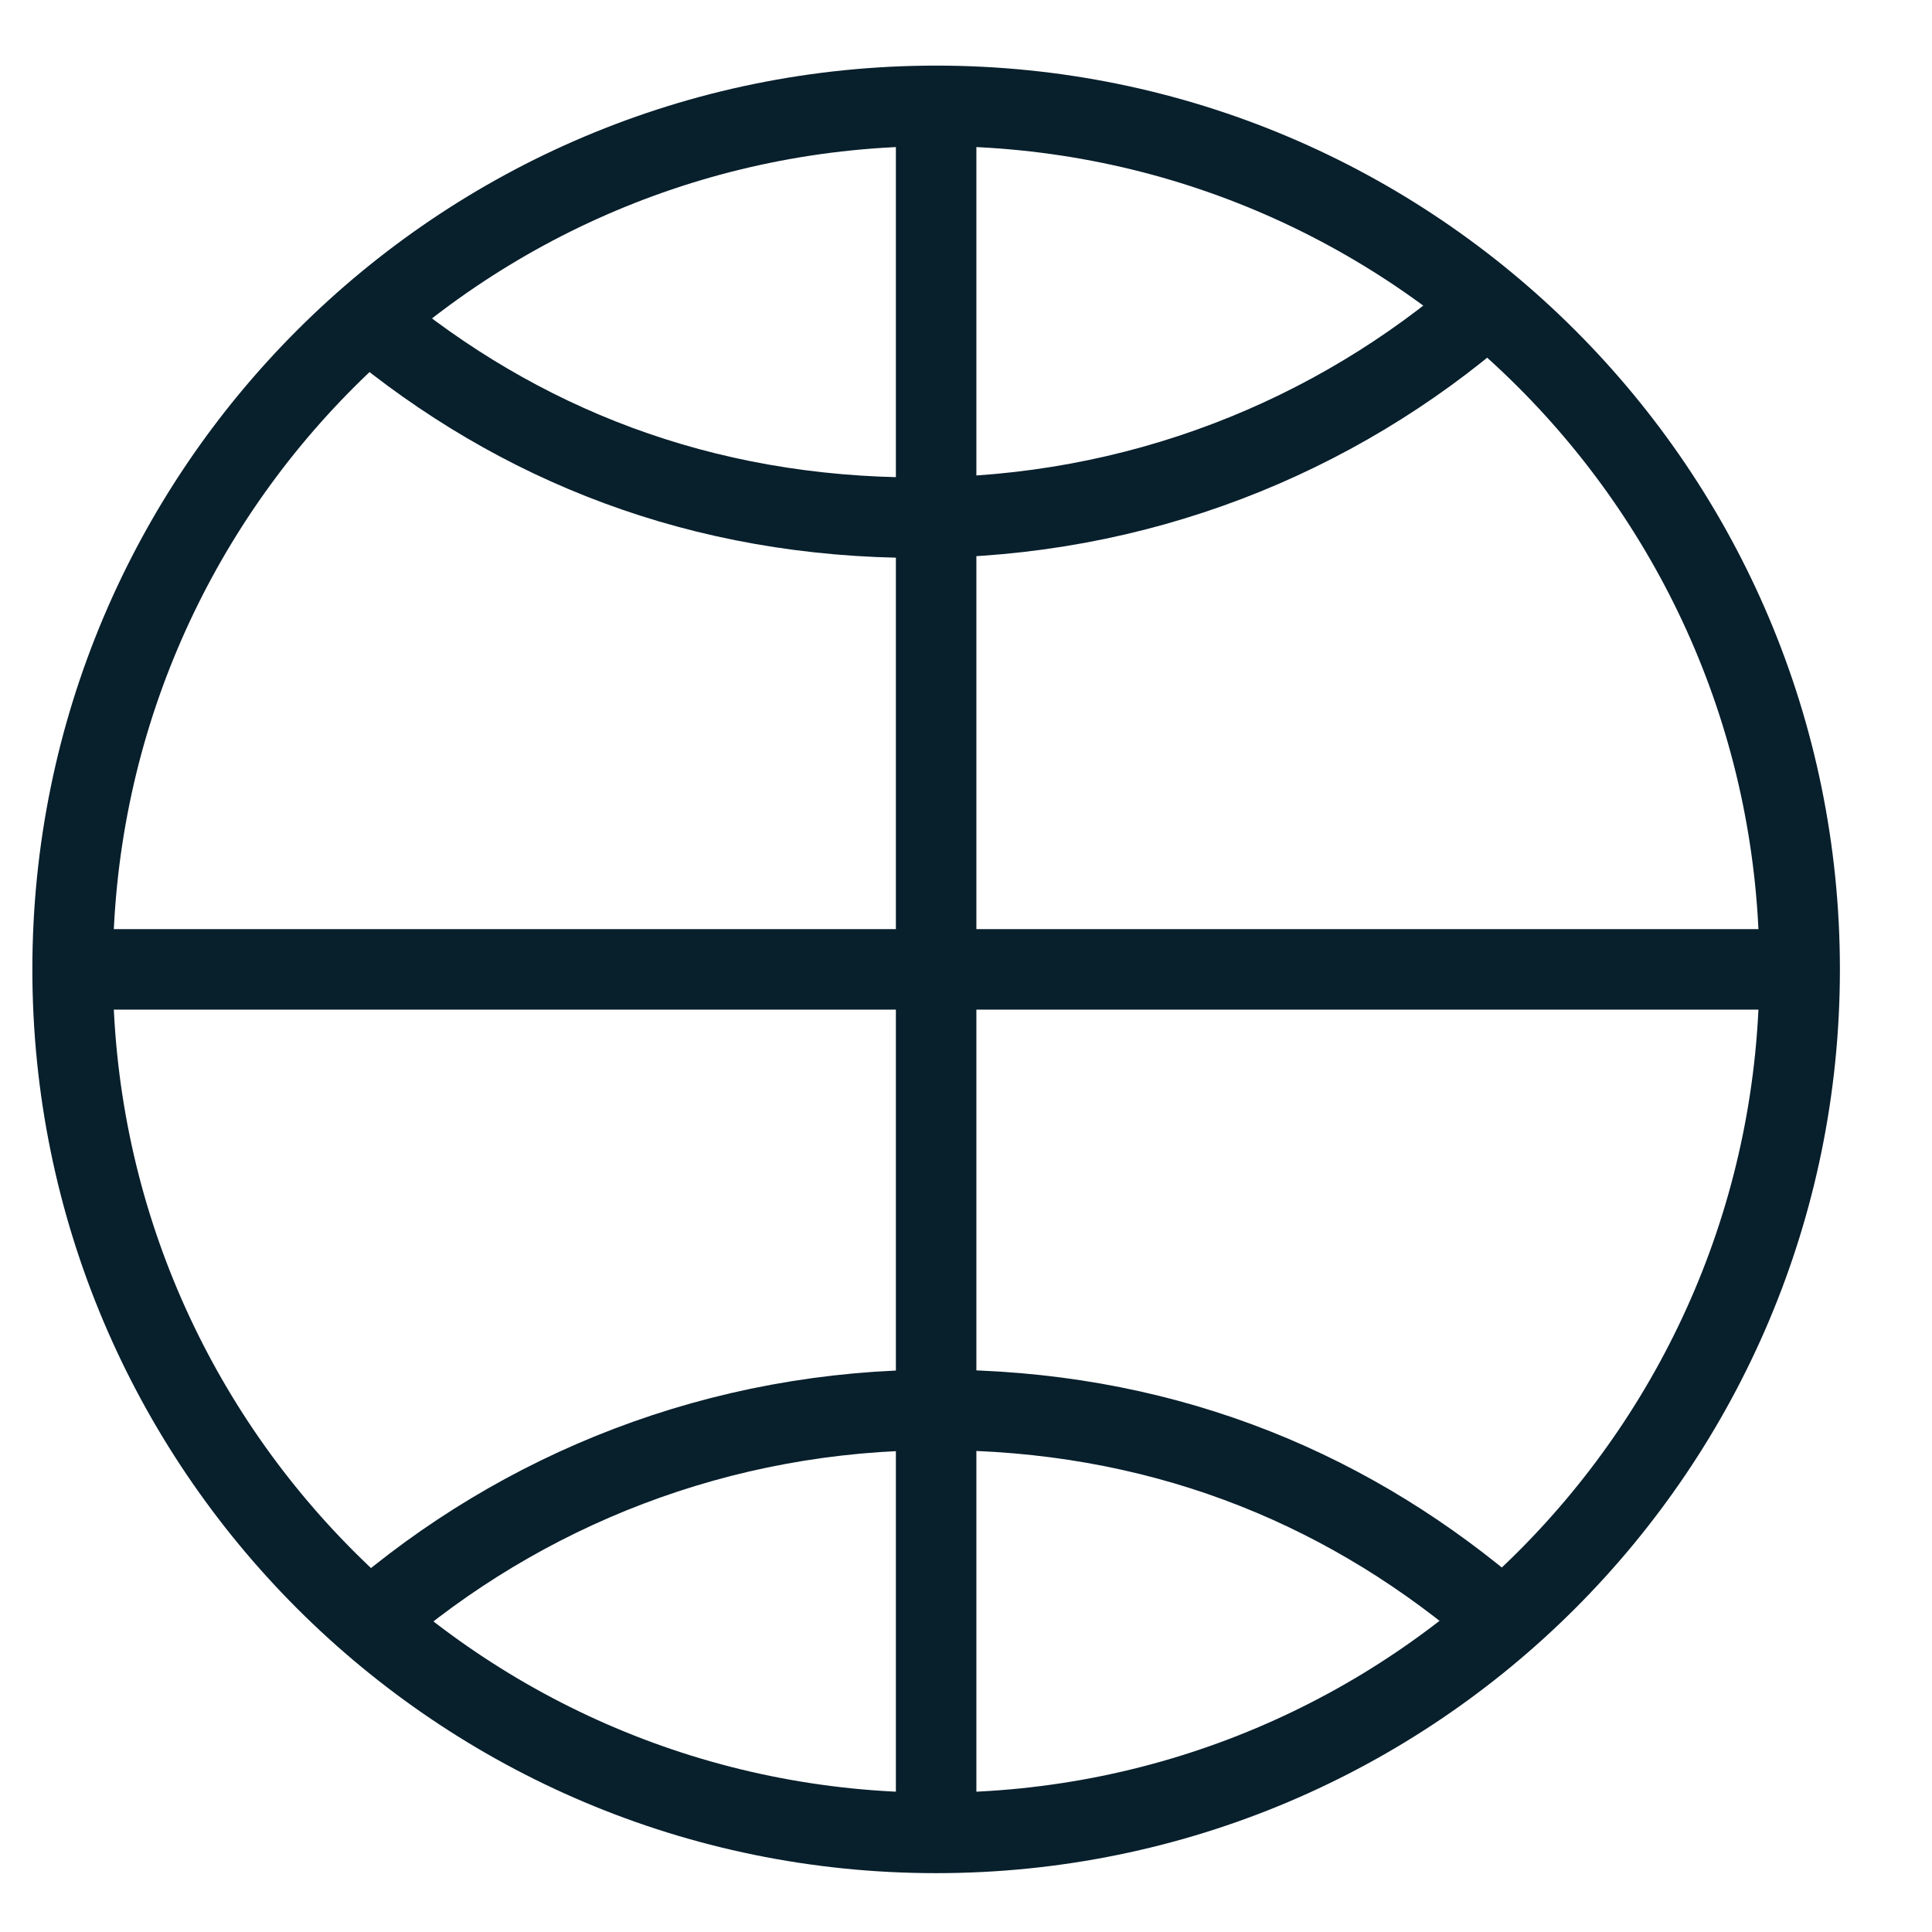 <?xml version="1.0" encoding="UTF-8"?>
<svg xmlns="http://www.w3.org/2000/svg" width="24" height="24" viewBox="0 0 24 24" fill="none">
  <g clip-path="url(#clip0_1248_7135)">
    <path d="M11.629 22.769C17.553 22.769 22.356 17.966 22.356 12.042C22.356 6.117 17.553 1.315 11.629 1.315C5.704 1.315 0.902 6.117 0.902 12.042C0.902 17.966 5.704 22.769 11.629 22.769Z" stroke="#081F2C" stroke-miterlimit="10"></path>
    <path d="M4.596 20.141C6.482 18.503 8.939 17.514 11.644 17.514C14.349 17.514 16.622 18.425 18.476 19.971" stroke="#081F2C" stroke-miterlimit="10"></path>
    <path d="M18.461 3.803C16.575 5.442 14.117 6.431 11.412 6.431C8.708 6.431 6.435 5.519 4.581 3.973" stroke="#081F2C" stroke-miterlimit="10"></path>
    <path d="M0.902 12.042H22.356" stroke="#081F2C" stroke-miterlimit="10"></path>
    <path d="M11.629 22.769V1.33" stroke="#081F2C" stroke-miterlimit="10"></path>
  </g>
  <defs>
    <clipPath id="clip0_1248_7135">
      <rect width="23" height="23" fill="white" transform="translate(0.129 0.542)"></rect>
    </clipPath>
  </defs>
</svg>

